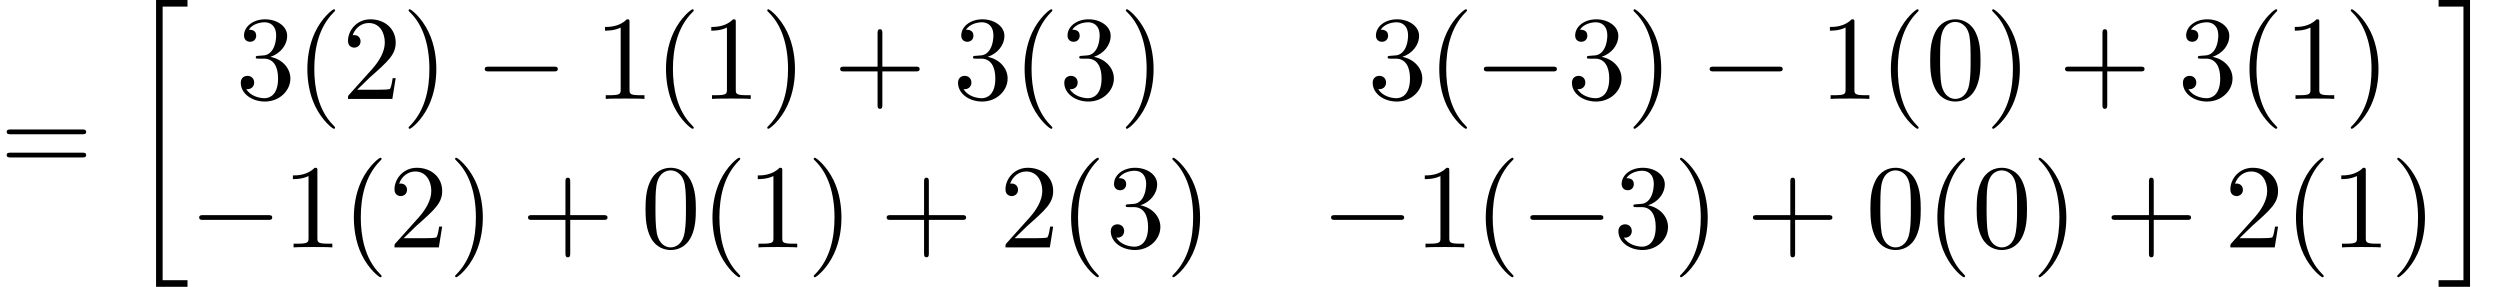 <?xml version='1.0' encoding='UTF-8'?>
<!-- This file was generated by dvisvgm 2.13.3 -->
<svg version='1.1' xmlns='http://www.w3.org/2000/svg' xmlns:xlink='http://www.w3.org/1999/xlink' width='228.145pt' height='26.182pt' viewBox='70.735 58.241 228.145 26.182'>
<defs>
<path id='g1-0' d='M7.189-2.509C7.375-2.509 7.571-2.509 7.571-2.727S7.375-2.945 7.189-2.945H1.287C1.102-2.945 .905-2.945 .905-2.727S1.102-2.509 1.287-2.509H7.189Z'/>
<path id='g2-40' d='M3.611 2.618C3.611 2.585 3.611 2.564 3.425 2.378C2.062 1.004 1.713-1.058 1.713-2.727C1.713-4.625 2.127-6.524 3.469-7.887C3.611-8.018 3.611-8.04 3.611-8.073C3.611-8.149 3.567-8.182 3.502-8.182C3.393-8.182 2.411-7.44 1.767-6.055C1.211-4.855 1.08-3.644 1.08-2.727C1.08-1.876 1.2-.556 1.8 .676C2.455 2.018 3.393 2.727 3.502 2.727C3.567 2.727 3.611 2.695 3.611 2.618Z'/>
<path id='g2-41' d='M3.153-2.727C3.153-3.578 3.033-4.898 2.433-6.131C1.778-7.473 .84-8.182 .731-8.182C.665-8.182 .622-8.138 .622-8.073C.622-8.04 .622-8.018 .829-7.822C1.898-6.742 2.52-5.007 2.52-2.727C2.52-.862 2.116 1.058 .764 2.433C.622 2.564 .622 2.585 .622 2.618C.622 2.684 .665 2.727 .731 2.727C.84 2.727 1.822 1.985 2.465 .6C3.022-.6 3.153-1.811 3.153-2.727Z'/>
<path id='g2-43' d='M4.462-2.509H7.505C7.658-2.509 7.865-2.509 7.865-2.727S7.658-2.945 7.505-2.945H4.462V-6C4.462-6.153 4.462-6.36 4.244-6.36S4.025-6.153 4.025-6V-2.945H.971C.818-2.945 .611-2.945 .611-2.727S.818-2.509 .971-2.509H4.025V.545C4.025 .698 4.025 .905 4.244 .905S4.462 .698 4.462 .545V-2.509Z'/>
<path id='g2-48' d='M5.018-3.491C5.018-4.364 4.964-5.236 4.582-6.044C4.08-7.091 3.185-7.265 2.727-7.265C2.073-7.265 1.276-6.982 .829-5.967C.48-5.215 .425-4.364 .425-3.491C.425-2.673 .469-1.691 .916-.862C1.385 .022 2.182 .24 2.716 .24C3.305 .24 4.135 .011 4.615-1.025C4.964-1.778 5.018-2.629 5.018-3.491ZM2.716 0C2.291 0 1.647-.273 1.451-1.32C1.331-1.975 1.331-2.978 1.331-3.622C1.331-4.32 1.331-5.04 1.418-5.629C1.625-6.927 2.444-7.025 2.716-7.025C3.076-7.025 3.796-6.829 4.004-5.749C4.113-5.138 4.113-4.309 4.113-3.622C4.113-2.804 4.113-2.062 3.993-1.364C3.829-.327 3.207 0 2.716 0Z'/>
<path id='g2-49' d='M3.207-6.982C3.207-7.244 3.207-7.265 2.956-7.265C2.28-6.567 1.32-6.567 .971-6.567V-6.229C1.189-6.229 1.833-6.229 2.4-6.513V-.862C2.4-.469 2.367-.338 1.385-.338H1.036V0C1.418-.033 2.367-.033 2.804-.033S4.189-.033 4.571 0V-.338H4.222C3.24-.338 3.207-.458 3.207-.862V-6.982Z'/>
<path id='g2-50' d='M1.385-.84L2.542-1.964C4.244-3.469 4.898-4.058 4.898-5.149C4.898-6.393 3.916-7.265 2.585-7.265C1.353-7.265 .545-6.262 .545-5.291C.545-4.68 1.091-4.68 1.124-4.68C1.309-4.68 1.691-4.811 1.691-5.258C1.691-5.542 1.495-5.825 1.113-5.825C1.025-5.825 1.004-5.825 .971-5.815C1.222-6.524 1.811-6.927 2.444-6.927C3.436-6.927 3.905-6.044 3.905-5.149C3.905-4.276 3.36-3.415 2.76-2.738L.665-.404C.545-.284 .545-.262 .545 0H4.593L4.898-1.898H4.625C4.571-1.571 4.495-1.091 4.385-.927C4.309-.84 3.589-.84 3.349-.84H1.385Z'/>
<path id='g2-51' d='M3.164-3.84C4.058-4.135 4.691-4.898 4.691-5.76C4.691-6.655 3.731-7.265 2.684-7.265C1.582-7.265 .753-6.611 .753-5.782C.753-5.422 .993-5.215 1.309-5.215C1.647-5.215 1.865-5.455 1.865-5.771C1.865-6.316 1.353-6.316 1.189-6.316C1.527-6.851 2.247-6.993 2.64-6.993C3.087-6.993 3.687-6.753 3.687-5.771C3.687-5.64 3.665-5.007 3.382-4.527C3.055-4.004 2.684-3.971 2.411-3.96C2.324-3.949 2.062-3.927 1.985-3.927C1.898-3.916 1.822-3.905 1.822-3.796C1.822-3.676 1.898-3.676 2.084-3.676H2.564C3.458-3.676 3.862-2.935 3.862-1.865C3.862-.382 3.109-.065 2.629-.065C2.16-.065 1.342-.251 .96-.895C1.342-.84 1.68-1.08 1.68-1.495C1.68-1.887 1.385-2.105 1.069-2.105C.807-2.105 .458-1.953 .458-1.473C.458-.48 1.473 .24 2.662 .24C3.993 .24 4.985-.753 4.985-1.865C4.985-2.76 4.298-3.611 3.164-3.84Z'/>
<path id='g2-61' d='M7.495-3.567C7.658-3.567 7.865-3.567 7.865-3.785S7.658-4.004 7.505-4.004H.971C.818-4.004 .611-4.004 .611-3.785S.818-3.567 .982-3.567H7.495ZM7.505-1.451C7.658-1.451 7.865-1.451 7.865-1.669S7.658-1.887 7.495-1.887H.982C.818-1.887 .611-1.887 .611-1.669S.818-1.451 .971-1.451H7.505Z'/>
<path id='g0-20' d='M2.727 25.735H5.596V25.135H3.327V.164H5.596V-.436H2.727V25.735Z'/>
<path id='g0-21' d='M2.422 25.135H.153V25.735H3.022V-.436H.153V.164H2.422V25.135Z'/>
</defs>
<g id='page1'>
<use x='70.735' y='74.06' xlink:href='#g2-61'/>
<use x='82.25' y='58.678' xlink:href='#g0-20'/>
<use x='92.25' y='67.268' xlink:href='#g2-51'/>
<use x='97.704' y='67.268' xlink:href='#g2-40'/>
<use x='101.947' y='67.268' xlink:href='#g2-50'/>
<use x='107.401' y='67.268' xlink:href='#g2-41'/>
<use x='114.068' y='67.268' xlink:href='#g1-0'/>
<use x='124.977' y='67.268' xlink:href='#g2-49'/>
<use x='130.432' y='67.268' xlink:href='#g2-40'/>
<use x='134.674' y='67.268' xlink:href='#g2-49'/>
<use x='140.129' y='67.268' xlink:href='#g2-41'/>
<use x='146.795' y='67.268' xlink:href='#g2-43'/>
<use x='157.704' y='67.268' xlink:href='#g2-51'/>
<use x='163.159' y='67.268' xlink:href='#g2-40'/>
<use x='167.401' y='67.268' xlink:href='#g2-51'/>
<use x='172.856' y='67.268' xlink:href='#g2-41'/>
<use x='195.546' y='67.268' xlink:href='#g2-51'/>
<use x='201' y='67.268' xlink:href='#g2-40'/>
<use x='205.243' y='67.268' xlink:href='#g1-0'/>
<use x='213.728' y='67.268' xlink:href='#g2-51'/>
<use x='219.182' y='67.268' xlink:href='#g2-41'/>
<use x='225.849' y='67.268' xlink:href='#g1-0'/>
<use x='236.758' y='67.268' xlink:href='#g2-49'/>
<use x='242.213' y='67.268' xlink:href='#g2-40'/>
<use x='246.455' y='67.268' xlink:href='#g2-48'/>
<use x='251.91' y='67.268' xlink:href='#g2-41'/>
<use x='258.576' y='67.268' xlink:href='#g2-43'/>
<use x='269.485' y='67.268' xlink:href='#g2-51'/>
<use x='274.94' y='67.268' xlink:href='#g2-40'/>
<use x='279.182' y='67.268' xlink:href='#g2-49'/>
<use x='284.637' y='67.268' xlink:href='#g2-41'/>
<use x='88.007' y='80.817' xlink:href='#g1-0'/>
<use x='96.492' y='80.817' xlink:href='#g2-49'/>
<use x='101.947' y='80.817' xlink:href='#g2-40'/>
<use x='106.189' y='80.817' xlink:href='#g2-50'/>
<use x='111.644' y='80.817' xlink:href='#g2-41'/>
<use x='118.311' y='80.817' xlink:href='#g2-43'/>
<use x='129.22' y='80.817' xlink:href='#g2-48'/>
<use x='134.674' y='80.817' xlink:href='#g2-40'/>
<use x='138.917' y='80.817' xlink:href='#g2-49'/>
<use x='144.371' y='80.817' xlink:href='#g2-41'/>
<use x='151.038' y='80.817' xlink:href='#g2-43'/>
<use x='161.947' y='80.817' xlink:href='#g2-50'/>
<use x='167.401' y='80.817' xlink:href='#g2-40'/>
<use x='171.644' y='80.817' xlink:href='#g2-51'/>
<use x='177.098' y='80.817' xlink:href='#g2-41'/>
<use x='191.303' y='80.817' xlink:href='#g1-0'/>
<use x='199.788' y='80.817' xlink:href='#g2-49'/>
<use x='205.243' y='80.817' xlink:href='#g2-40'/>
<use x='209.485' y='80.817' xlink:href='#g1-0'/>
<use x='217.97' y='80.817' xlink:href='#g2-51'/>
<use x='223.425' y='80.817' xlink:href='#g2-41'/>
<use x='230.091' y='80.817' xlink:href='#g2-43'/>
<use x='241' y='80.817' xlink:href='#g2-48'/>
<use x='246.455' y='80.817' xlink:href='#g2-40'/>
<use x='250.697' y='80.817' xlink:href='#g2-48'/>
<use x='256.152' y='80.817' xlink:href='#g2-41'/>
<use x='262.819' y='80.817' xlink:href='#g2-43'/>
<use x='273.728' y='80.817' xlink:href='#g2-50'/>
<use x='279.182' y='80.817' xlink:href='#g2-40'/>
<use x='283.425' y='80.817' xlink:href='#g2-49'/>
<use x='288.879' y='80.817' xlink:href='#g2-41'/>
<use x='293.122' y='58.678' xlink:href='#g0-21'/>
</g>
</svg><!--Rendered by QuickLaTeX.com-->